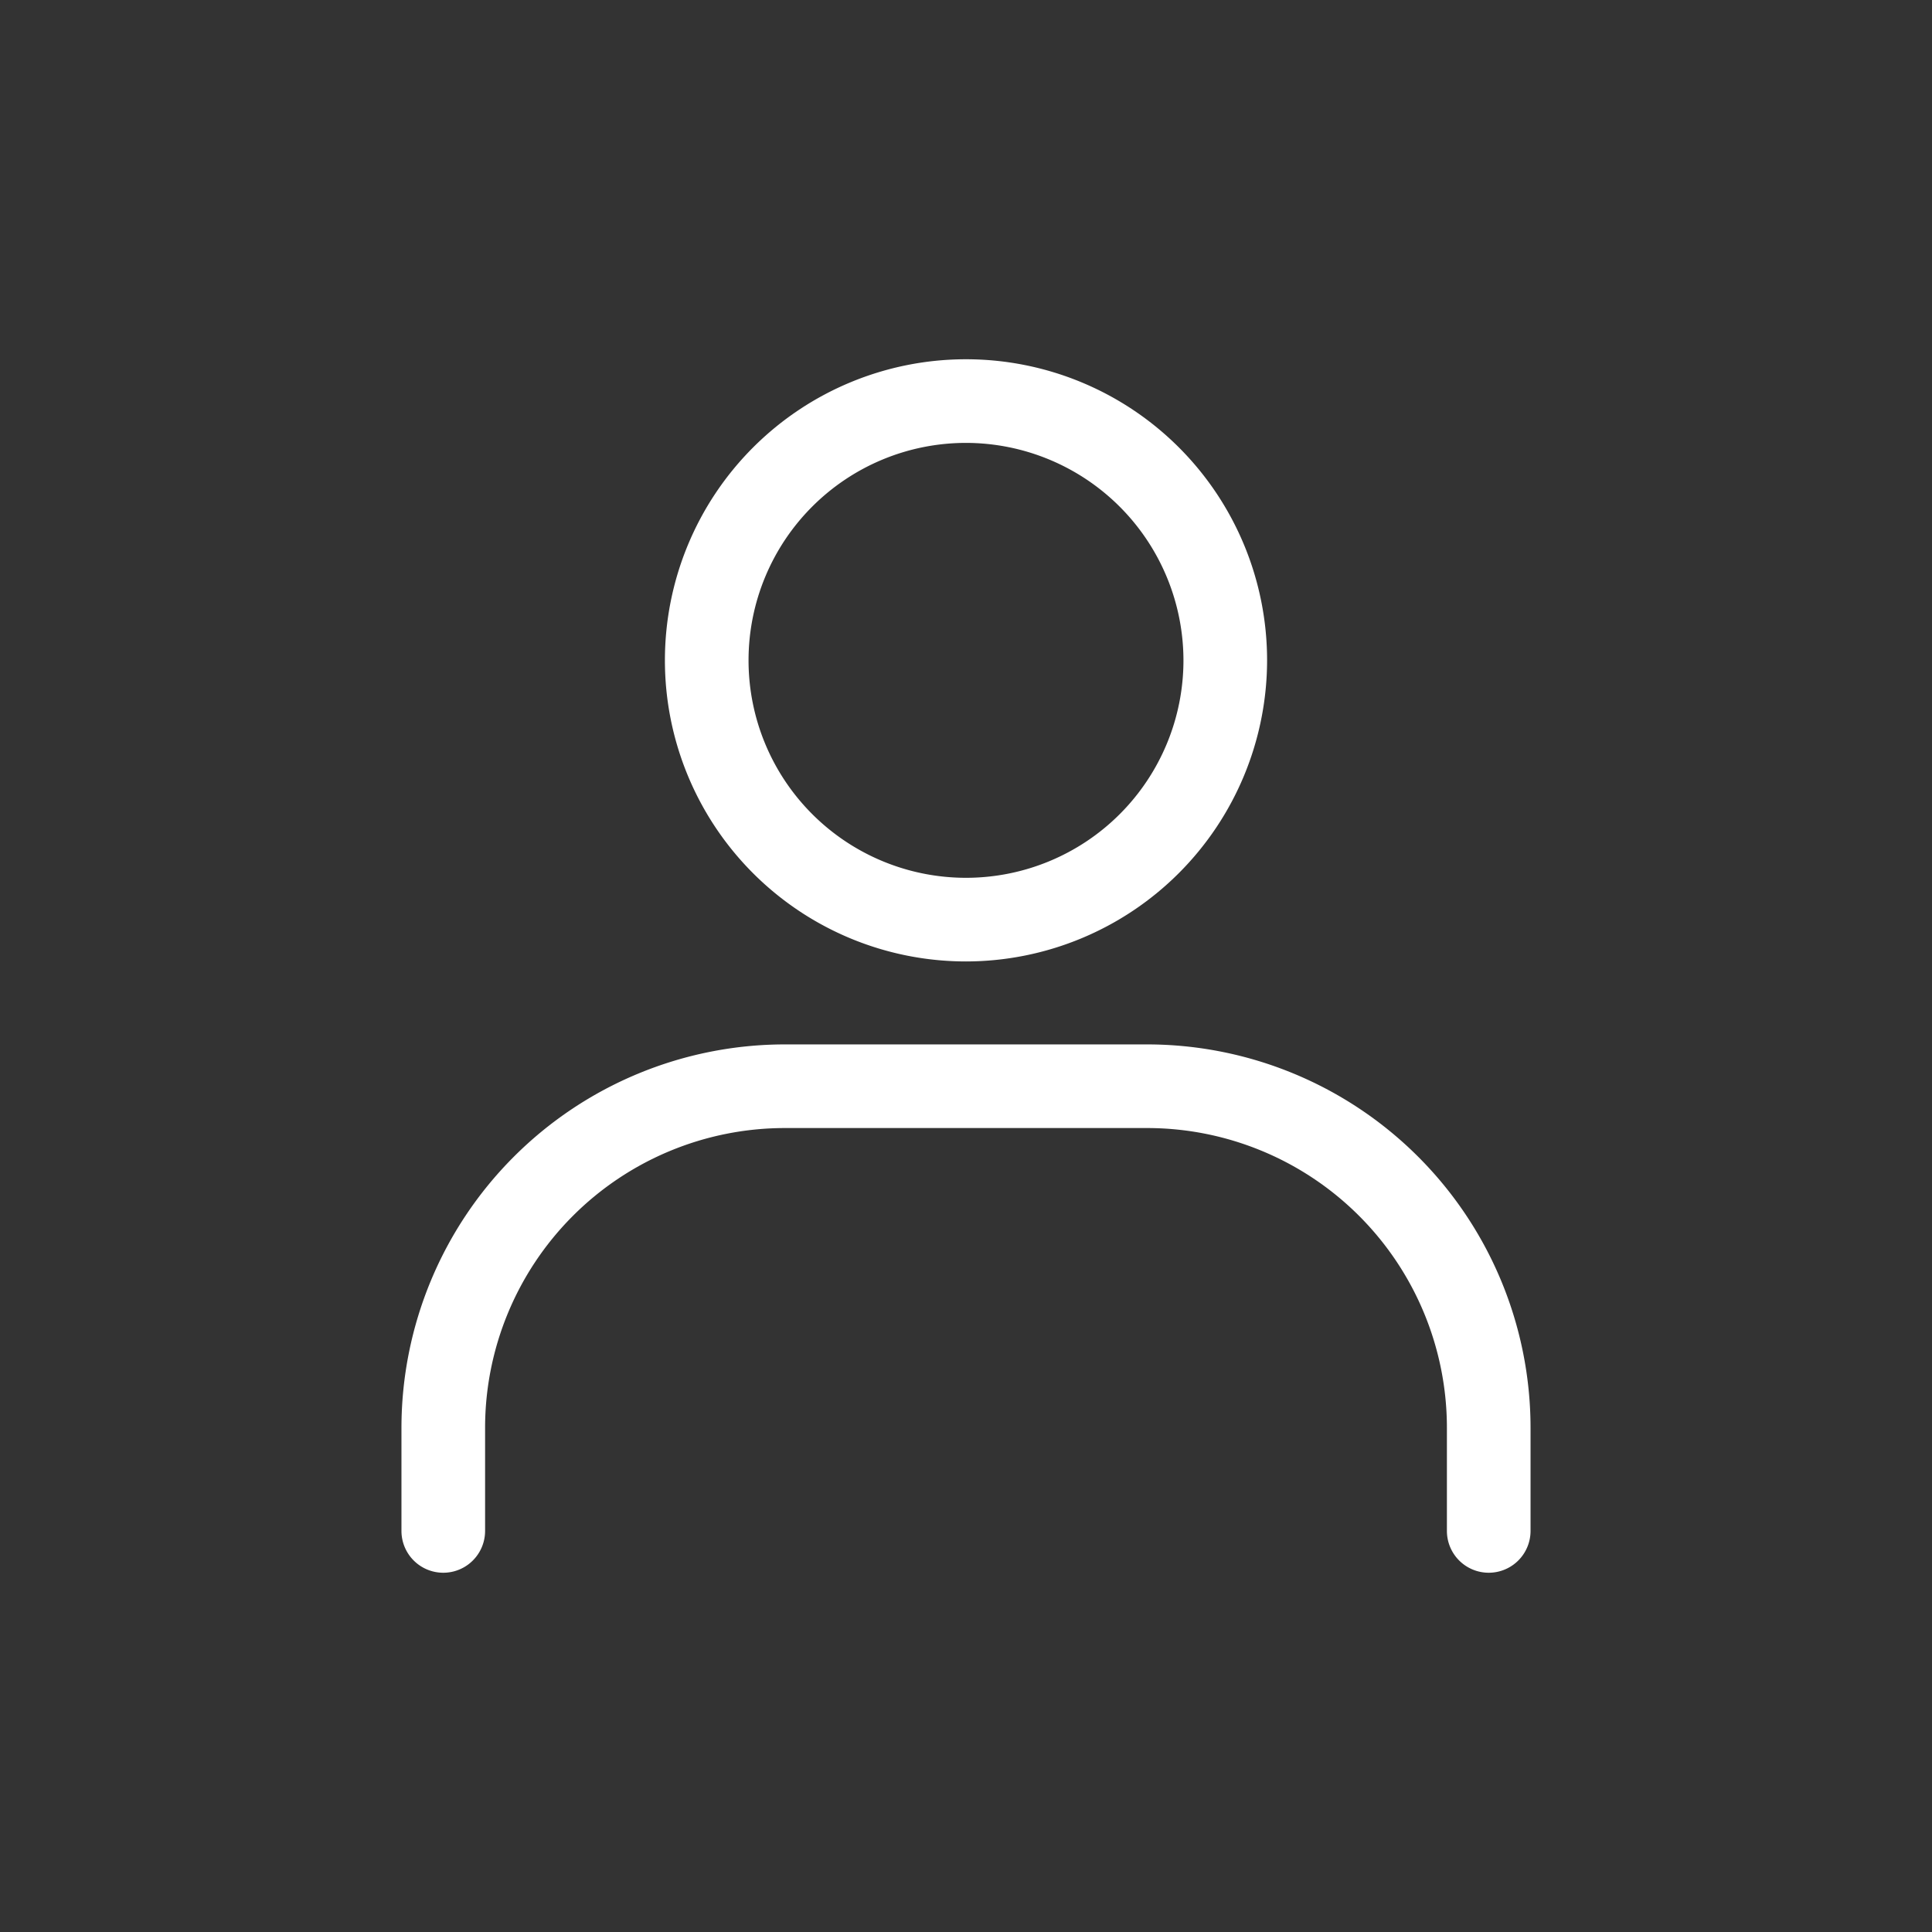 <?xml version="1.0" encoding="UTF-8"?> <svg xmlns="http://www.w3.org/2000/svg" xmlns:xlink="http://www.w3.org/1999/xlink" version="1.1" width="512" height="512" x="0" y="0" viewBox="0 0 462 462" style="enable-background:new 0 0 512 512" xml:space="preserve" class=""><rect x="0" y="0" width="462" height="462" fill="#333333" stroke="none"/><g><path d="M231 229.91a72 72 0 1 1 72-72 72.08 72.08 0 0 1-72 72zm0-124a52 52 0 1 0 52 52 52.06 52.06 0 0 0-52-52zM356 376.09a10 10 0 0 1-10-10v-24.72a71.7 71.7 0 0 0-71.62-71.62h-86.76A71.7 71.7 0 0 0 116 341.37v24.72a10 10 0 0 1-20 0v-24.72a91.73 91.73 0 0 1 91.62-91.62h86.75A91.73 91.73 0 0 1 366 341.37v24.72a10 10 0 0 1-10 10z" fill="#ffffff" opacity="1" data-original="#000000" class=""></path></g></svg> 